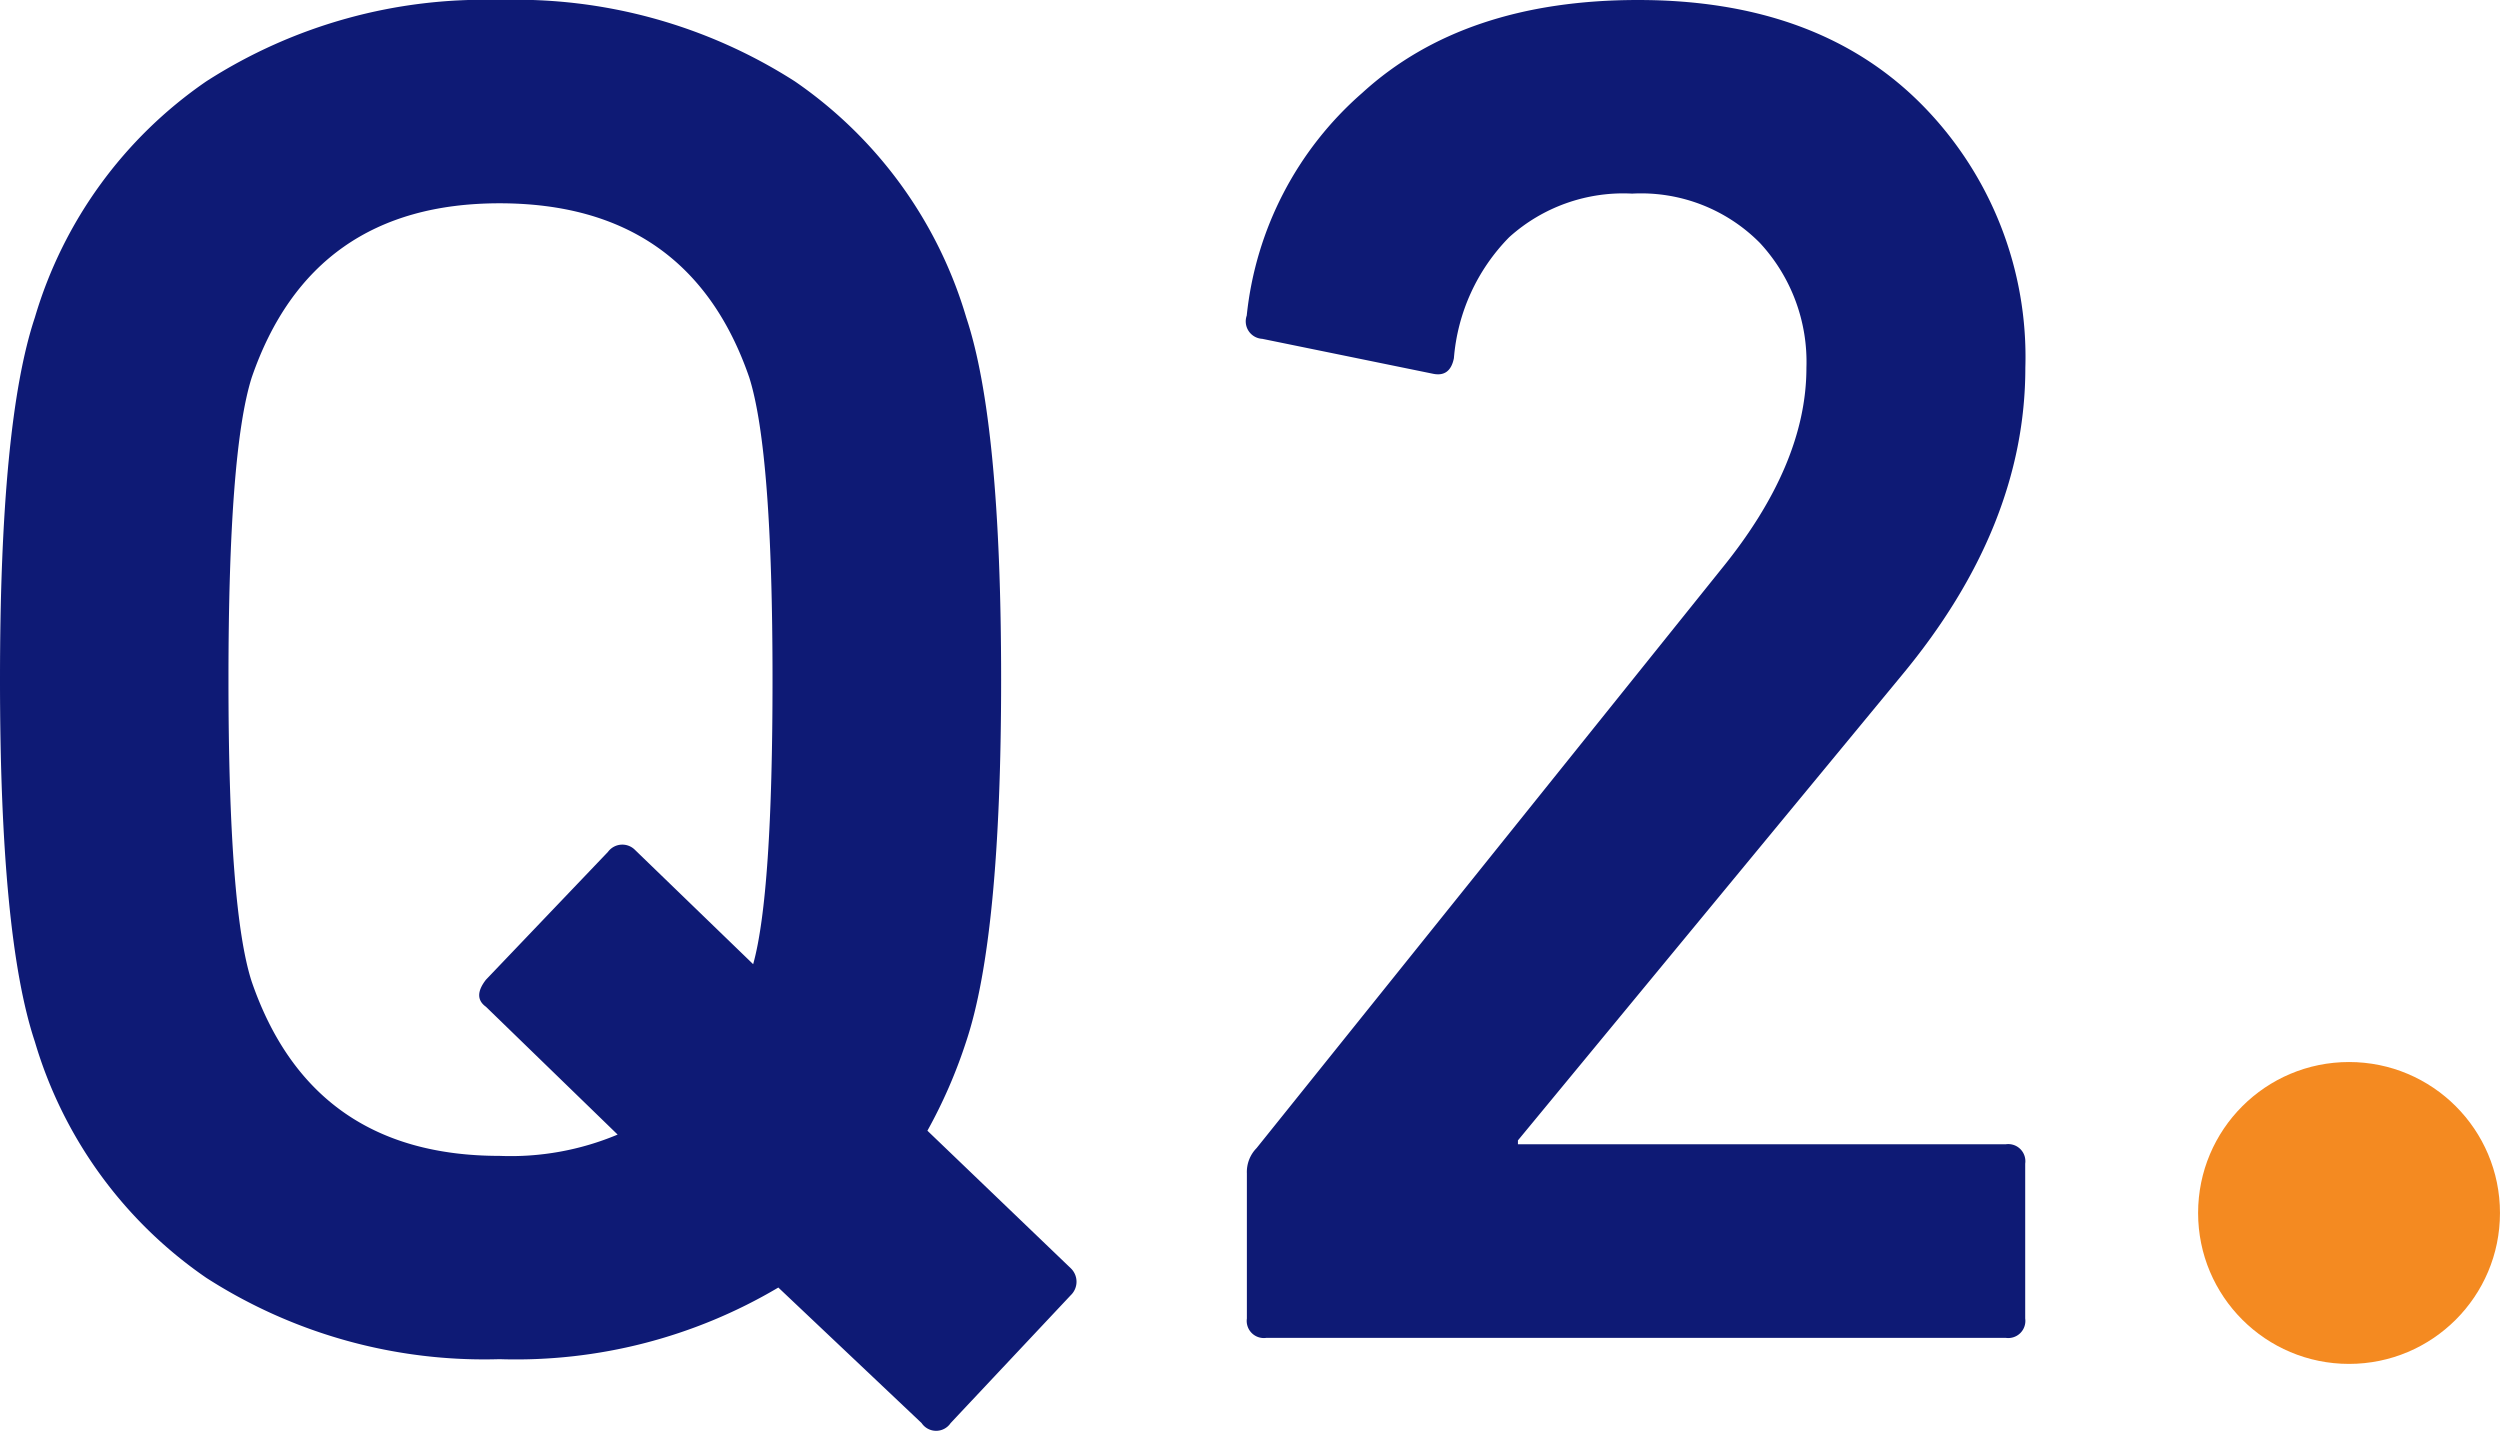 <svg height="51.73" viewBox="0 0 90.386 51.73" width="90.386" xmlns="http://www.w3.org/2000/svg"><path d="m42.56-1.54-4.34 4.62a.632.632 0 0 1 -1.05 0l-5.18-4.9a18.607 18.607 0 0 1 -10.08 2.59 18.572 18.572 0 0 1 -10.6-2.94 15.772 15.772 0 0 1 -6.2-8.54q-1.26-3.78-1.26-13.09t1.26-13.09a15.772 15.772 0 0 1 6.2-8.54 18.572 18.572 0 0 1 10.6-2.94 18.7 18.7 0 0 1 10.675 2.94 15.772 15.772 0 0 1 6.2 8.54q1.26 3.78 1.26 13.09t-1.265 13.09a18.226 18.226 0 0 1 -1.4 3.22l5.18 4.97a.675.675 0 0 1 0 .98zm-20.65-5.04a9.984 9.984 0 0 0 4.27-.77l-4.76-4.62q-.49-.35 0-.98l4.41-4.62a.645.645 0 0 1 .98-.07l4.27 4.13q.7-2.52.7-10.29 0-8.26-.84-10.92-2.17-6.3-9.03-6.3-6.79 0-8.96 6.3-.84 2.66-.84 10.92 0 8.33.84 10.92 2.17 6.3 8.96 6.3zm27.02 5.88v-5.25a1.231 1.231 0 0 1 .35-.91l16.8-20.93q3.08-3.78 3.08-7.28a6.327 6.327 0 0 0 -1.68-4.515 6.038 6.038 0 0 0 -4.62-1.785 6.159 6.159 0 0 0 -4.445 1.575 7.042 7.042 0 0 0 -2 4.375q-.14.7-.77.56l-6.16-1.26a.631.631 0 0 1 -.56-.84 12.368 12.368 0 0 1 4.175-8.05q3.675-3.36 9.975-3.36 6.51 0 10.255 3.78a12.971 12.971 0 0 1 3.745 9.52q0 5.74-4.48 11.13l-13.865 16.8v.14h17.64a.619.619 0 0 1 .7.7v5.6a.619.619 0 0 1 -.7.7h-26.74a.619.619 0 0 1 -.7-.7z" fill="#0e1a75" transform="translate(-3.85 48.37)"/><circle cx="84.928" cy="43.854" fill="#f48a21" r="5.457"/></svg>